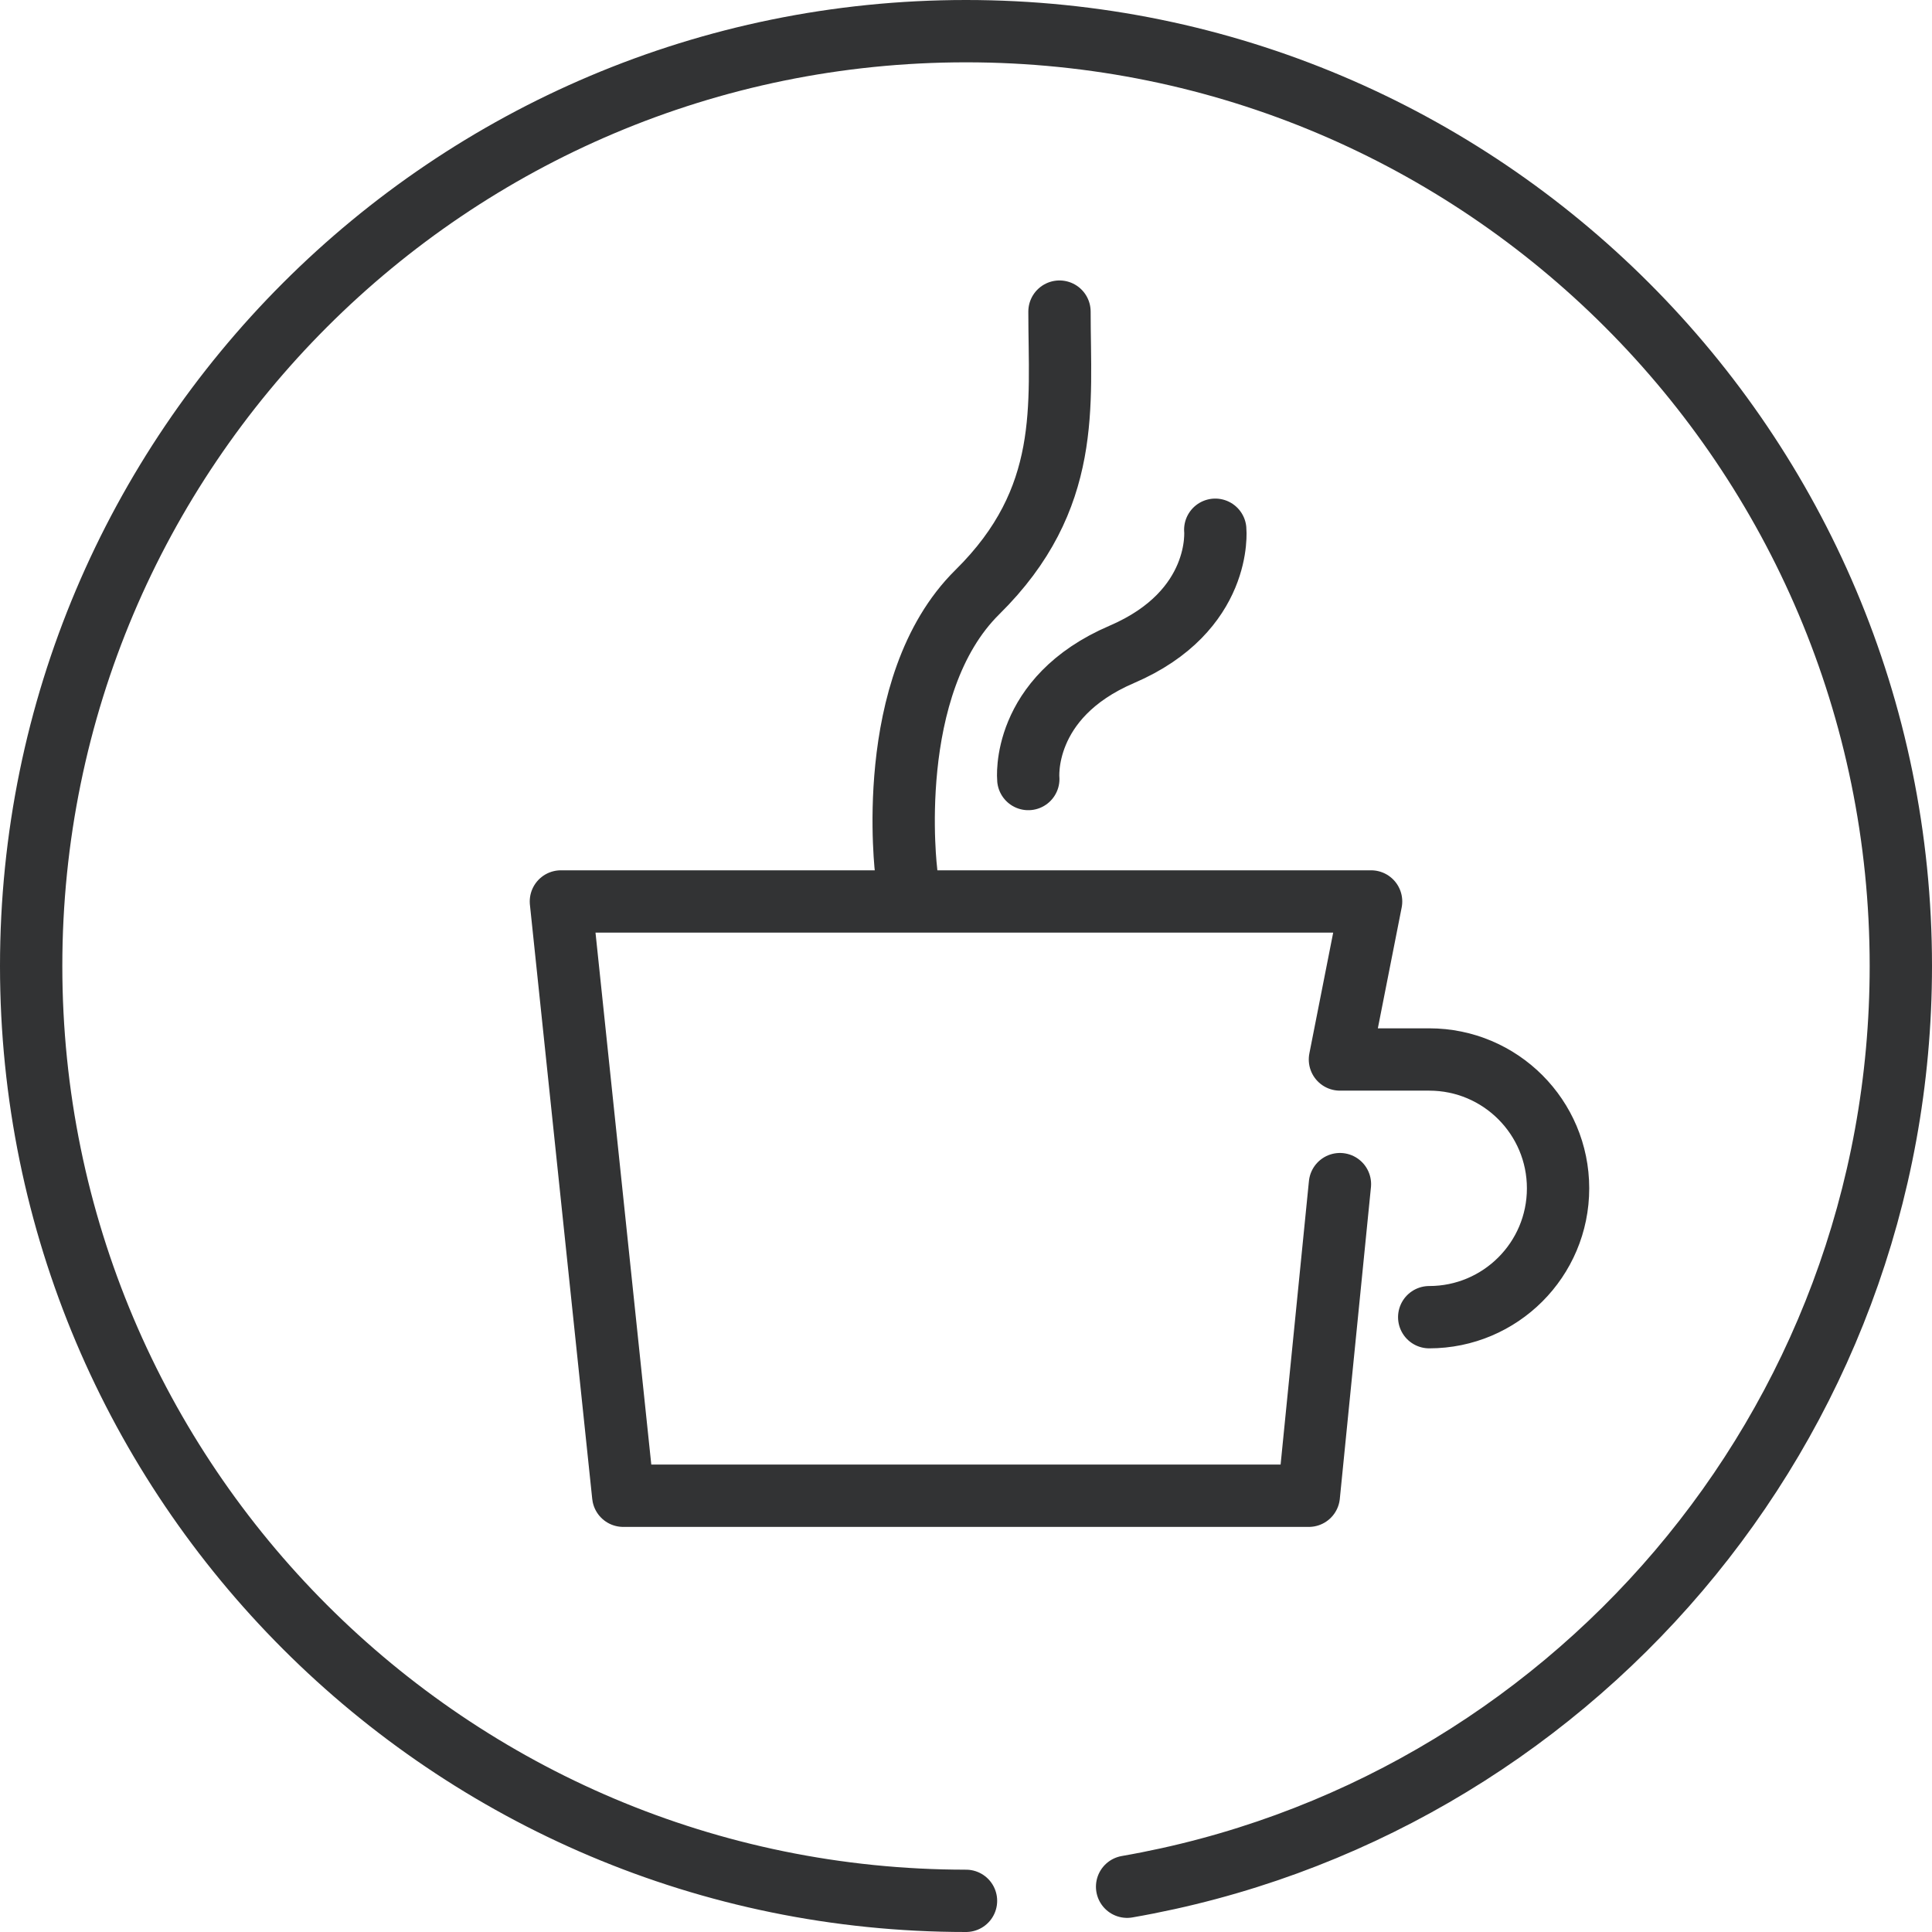 <?xml version="1.0" encoding="UTF-8"?>
<svg xmlns="http://www.w3.org/2000/svg" width="62" height="62" viewBox="0 0 62 62" fill="none">
  <path d="M36.17 60.547C50.274 58.097 61 45.8 61 31C61 14.433 47.567 1 31 1C14.433 1 1 14.433 1 31C1 47.567 14.433 61 31 61M43 38L42.001 48H20L18 28.929H44L43 34H45.865C48.153 34 50 35.854 50 38.135C50 40.422 48.146 42.27 45.865 42.27M29.084 28C29.084 28 28.325 22 31.366 19C34.407 16 34 13 34 10M32.999 25C32.999 25 32.747 22.394 35.999 21C39.251 19.606 38.999 17 38.999 17" stroke="#323334" stroke-width="2" stroke-linecap="round" stroke-linejoin="round"></path>
</svg>
